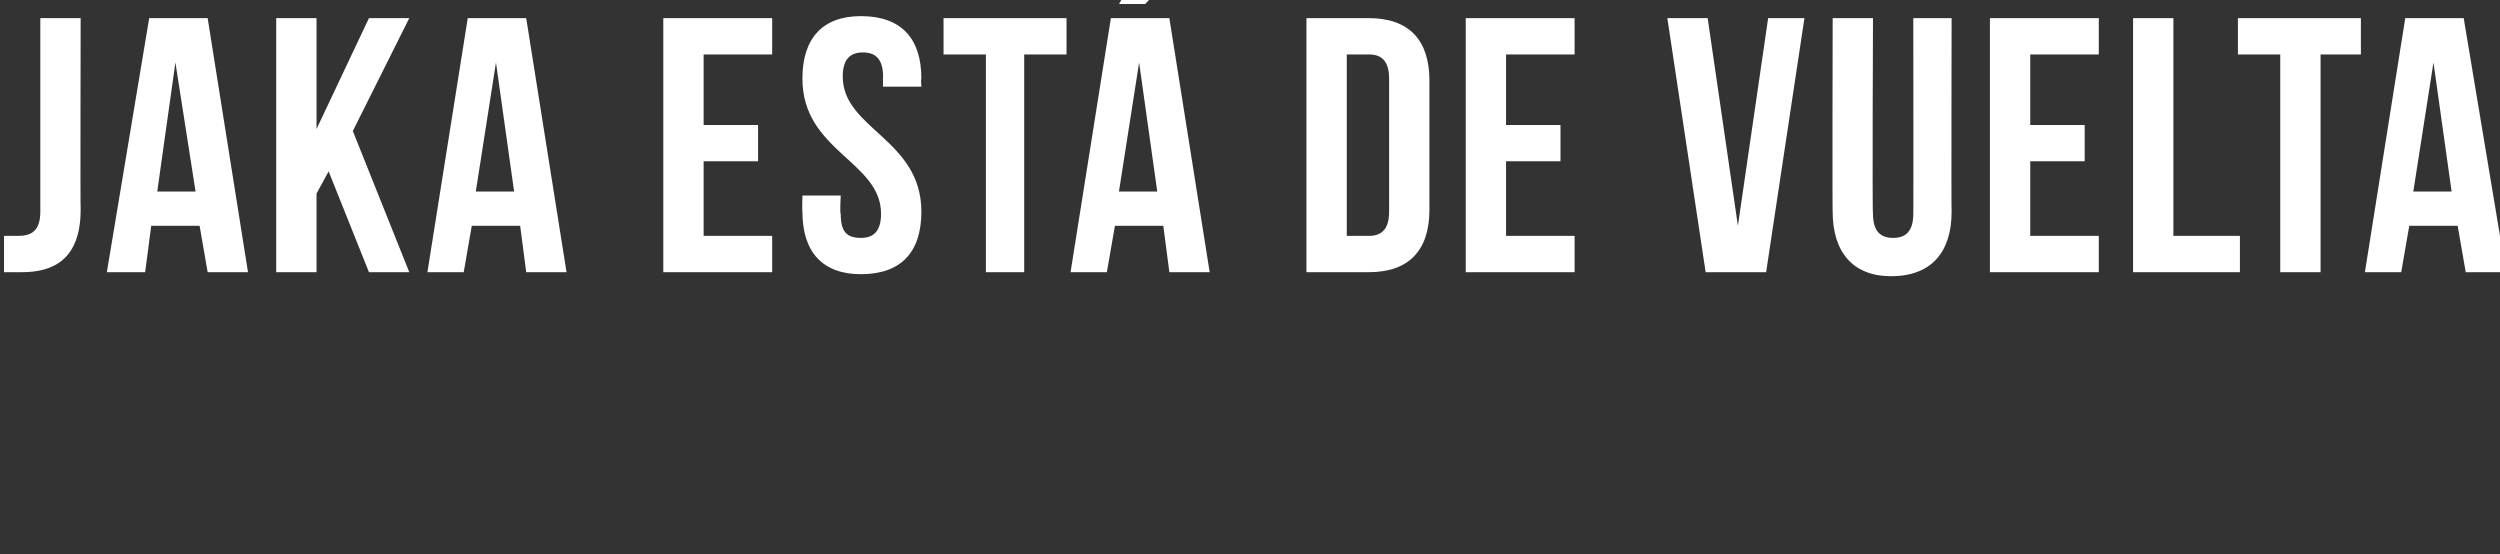 <?xml version="1.0" standalone="no"?><!DOCTYPE svg PUBLIC "-//W3C//DTD SVG 1.1//EN" "http://www.w3.org/Graphics/SVG/1.1/DTD/svg11.dtd"><svg xmlns="http://www.w3.org/2000/svg" version="1.1" width="124px" height="27.5px" viewBox="0 0 124 27.5"><rect x="0" y="0" width="124" height="27.5" fill="#333333" stroke="none"/>  <desc>Jaka est de vuelta</desc>  <defs/>  <g id="Polygon29241">    <path d="M 0.2 11.7 C 0.4 11.7 0.6 11.7 0.9 11.7 C 1.5 11.7 2 11.5 2 10.5 C 2 10.51 2 0.9 2 0.9 L 4 0.9 C 4 0.9 3.98 10.37 4 10.4 C 4 12.9 2.6 13.5 1.1 13.5 C 0.8 13.5 0.5 13.5 0.2 13.5 C 0.2 13.5 0.2 11.7 0.2 11.7 Z M 12.3 13.5 L 10.3 13.5 L 9.9 11.2 L 7.5 11.2 L 7.2 13.5 L 5.3 13.5 L 7.4 0.9 L 10.3 0.9 L 12.3 13.5 Z M 7.8 9.5 L 9.7 9.5 L 8.7 3.1 L 7.8 9.5 Z M 16.3 8.5 L 15.7 9.6 L 15.7 13.5 L 13.7 13.5 L 13.7 0.9 L 15.7 0.9 L 15.7 6.4 L 18.3 0.9 L 20.3 0.9 L 17.5 6.5 L 20.3 13.5 L 18.3 13.5 L 16.3 8.5 Z M 28.1 13.5 L 26.1 13.5 L 25.8 11.2 L 23.4 11.2 L 23 13.5 L 21.2 13.5 L 23.2 0.9 L 26.1 0.9 L 28.1 13.5 Z M 23.6 9.5 L 25.5 9.5 L 24.6 3.1 L 23.6 9.5 Z M 34.9 6.2 L 37.6 6.2 L 37.6 8 L 34.9 8 L 34.9 11.7 L 38.3 11.7 L 38.3 13.5 L 32.9 13.5 L 32.9 0.9 L 38.3 0.9 L 38.3 2.7 L 34.9 2.7 L 34.9 6.2 Z M 42.7 0.8 C 44.7 0.8 45.7 1.9 45.7 3.9 C 45.67 3.92 45.7 4.3 45.7 4.3 L 43.8 4.3 C 43.8 4.3 43.79 3.8 43.8 3.8 C 43.8 2.9 43.4 2.6 42.8 2.6 C 42.2 2.6 41.8 2.9 41.8 3.8 C 41.8 6.4 45.7 6.9 45.7 10.5 C 45.7 12.5 44.7 13.6 42.7 13.6 C 40.8 13.6 39.8 12.5 39.8 10.5 C 39.78 10.48 39.8 9.7 39.8 9.7 L 41.7 9.7 C 41.7 9.7 41.65 10.6 41.7 10.6 C 41.7 11.5 42 11.8 42.7 11.8 C 43.3 11.8 43.7 11.5 43.7 10.6 C 43.7 8 39.8 7.5 39.8 3.9 C 39.8 1.9 40.8 0.8 42.7 0.8 Z M 46.8 0.9 L 52.9 0.9 L 52.9 2.7 L 50.8 2.7 L 50.8 13.5 L 48.9 13.5 L 48.9 2.7 L 46.8 2.7 L 46.8 0.9 Z M 60 13.5 L 58 13.5 L 57.7 11.2 L 55.3 11.2 L 54.9 13.5 L 53.1 13.5 L 55.1 0.9 L 58 0.9 L 60 13.5 Z M 55.5 9.5 L 57.4 9.5 L 56.5 3.1 L 55.5 9.5 Z M 58.7 -1.8 L 56.8 0.2 L 55.5 0.2 L 56.7 -1.8 L 58.7 -1.8 Z M 64.8 0.9 C 64.8 0.9 67.95 0.9 67.9 0.9 C 69.9 0.9 70.9 2 70.9 4 C 70.9 4 70.9 10.4 70.9 10.4 C 70.9 12.4 69.9 13.5 67.9 13.5 C 67.95 13.5 64.8 13.5 64.8 13.5 L 64.8 0.9 Z M 66.8 2.7 L 66.8 11.7 C 66.8 11.7 67.91 11.7 67.9 11.7 C 68.5 11.7 68.9 11.4 68.9 10.5 C 68.9 10.5 68.9 3.9 68.9 3.9 C 68.9 3 68.5 2.7 67.9 2.7 C 67.91 2.7 66.8 2.7 66.8 2.7 Z M 74.7 6.2 L 77.4 6.2 L 77.4 8 L 74.7 8 L 74.7 11.7 L 78.1 11.7 L 78.1 13.5 L 72.7 13.5 L 72.7 0.9 L 78.1 0.9 L 78.1 2.7 L 74.7 2.7 L 74.7 6.2 Z M 86.2 11.2 L 87.7 0.9 L 89.5 0.9 L 87.6 13.5 L 84.6 13.5 L 82.7 0.9 L 84.7 0.9 L 86.2 11.2 Z M 92.9 0.9 C 92.9 0.9 92.86 10.62 92.9 10.6 C 92.9 11.5 93.3 11.8 93.9 11.8 C 94.5 11.8 94.9 11.5 94.9 10.6 C 94.91 10.62 94.9 0.9 94.9 0.9 L 96.8 0.9 C 96.8 0.9 96.78 10.49 96.8 10.5 C 96.8 12.5 95.8 13.7 93.8 13.7 C 91.9 13.7 90.9 12.5 90.9 10.5 C 90.88 10.49 90.9 0.9 90.9 0.9 L 92.9 0.9 Z M 100.7 6.2 L 103.4 6.2 L 103.4 8 L 100.7 8 L 100.7 11.7 L 104.1 11.7 L 104.1 13.5 L 98.7 13.5 L 98.7 0.9 L 104.1 0.9 L 104.1 2.7 L 100.7 2.7 L 100.7 6.2 Z M 105.8 0.9 L 107.8 0.9 L 107.8 11.7 L 111.1 11.7 L 111.1 13.5 L 105.8 13.5 L 105.8 0.9 Z M 111 0.9 L 117.1 0.9 L 117.1 2.7 L 115.1 2.7 L 115.1 13.5 L 113.1 13.5 L 113.1 2.7 L 111 2.7 L 111 0.9 Z M 124.3 13.5 L 122.3 13.5 L 121.9 11.2 L 119.5 11.2 L 119.1 13.5 L 117.3 13.5 L 119.3 0.9 L 122.2 0.9 L 124.3 13.5 Z M 119.7 9.5 L 121.6 9.5 L 120.7 3.1 L 119.7 9.5 Z " stroke="none" fill="#fff"/>  </g></svg>
